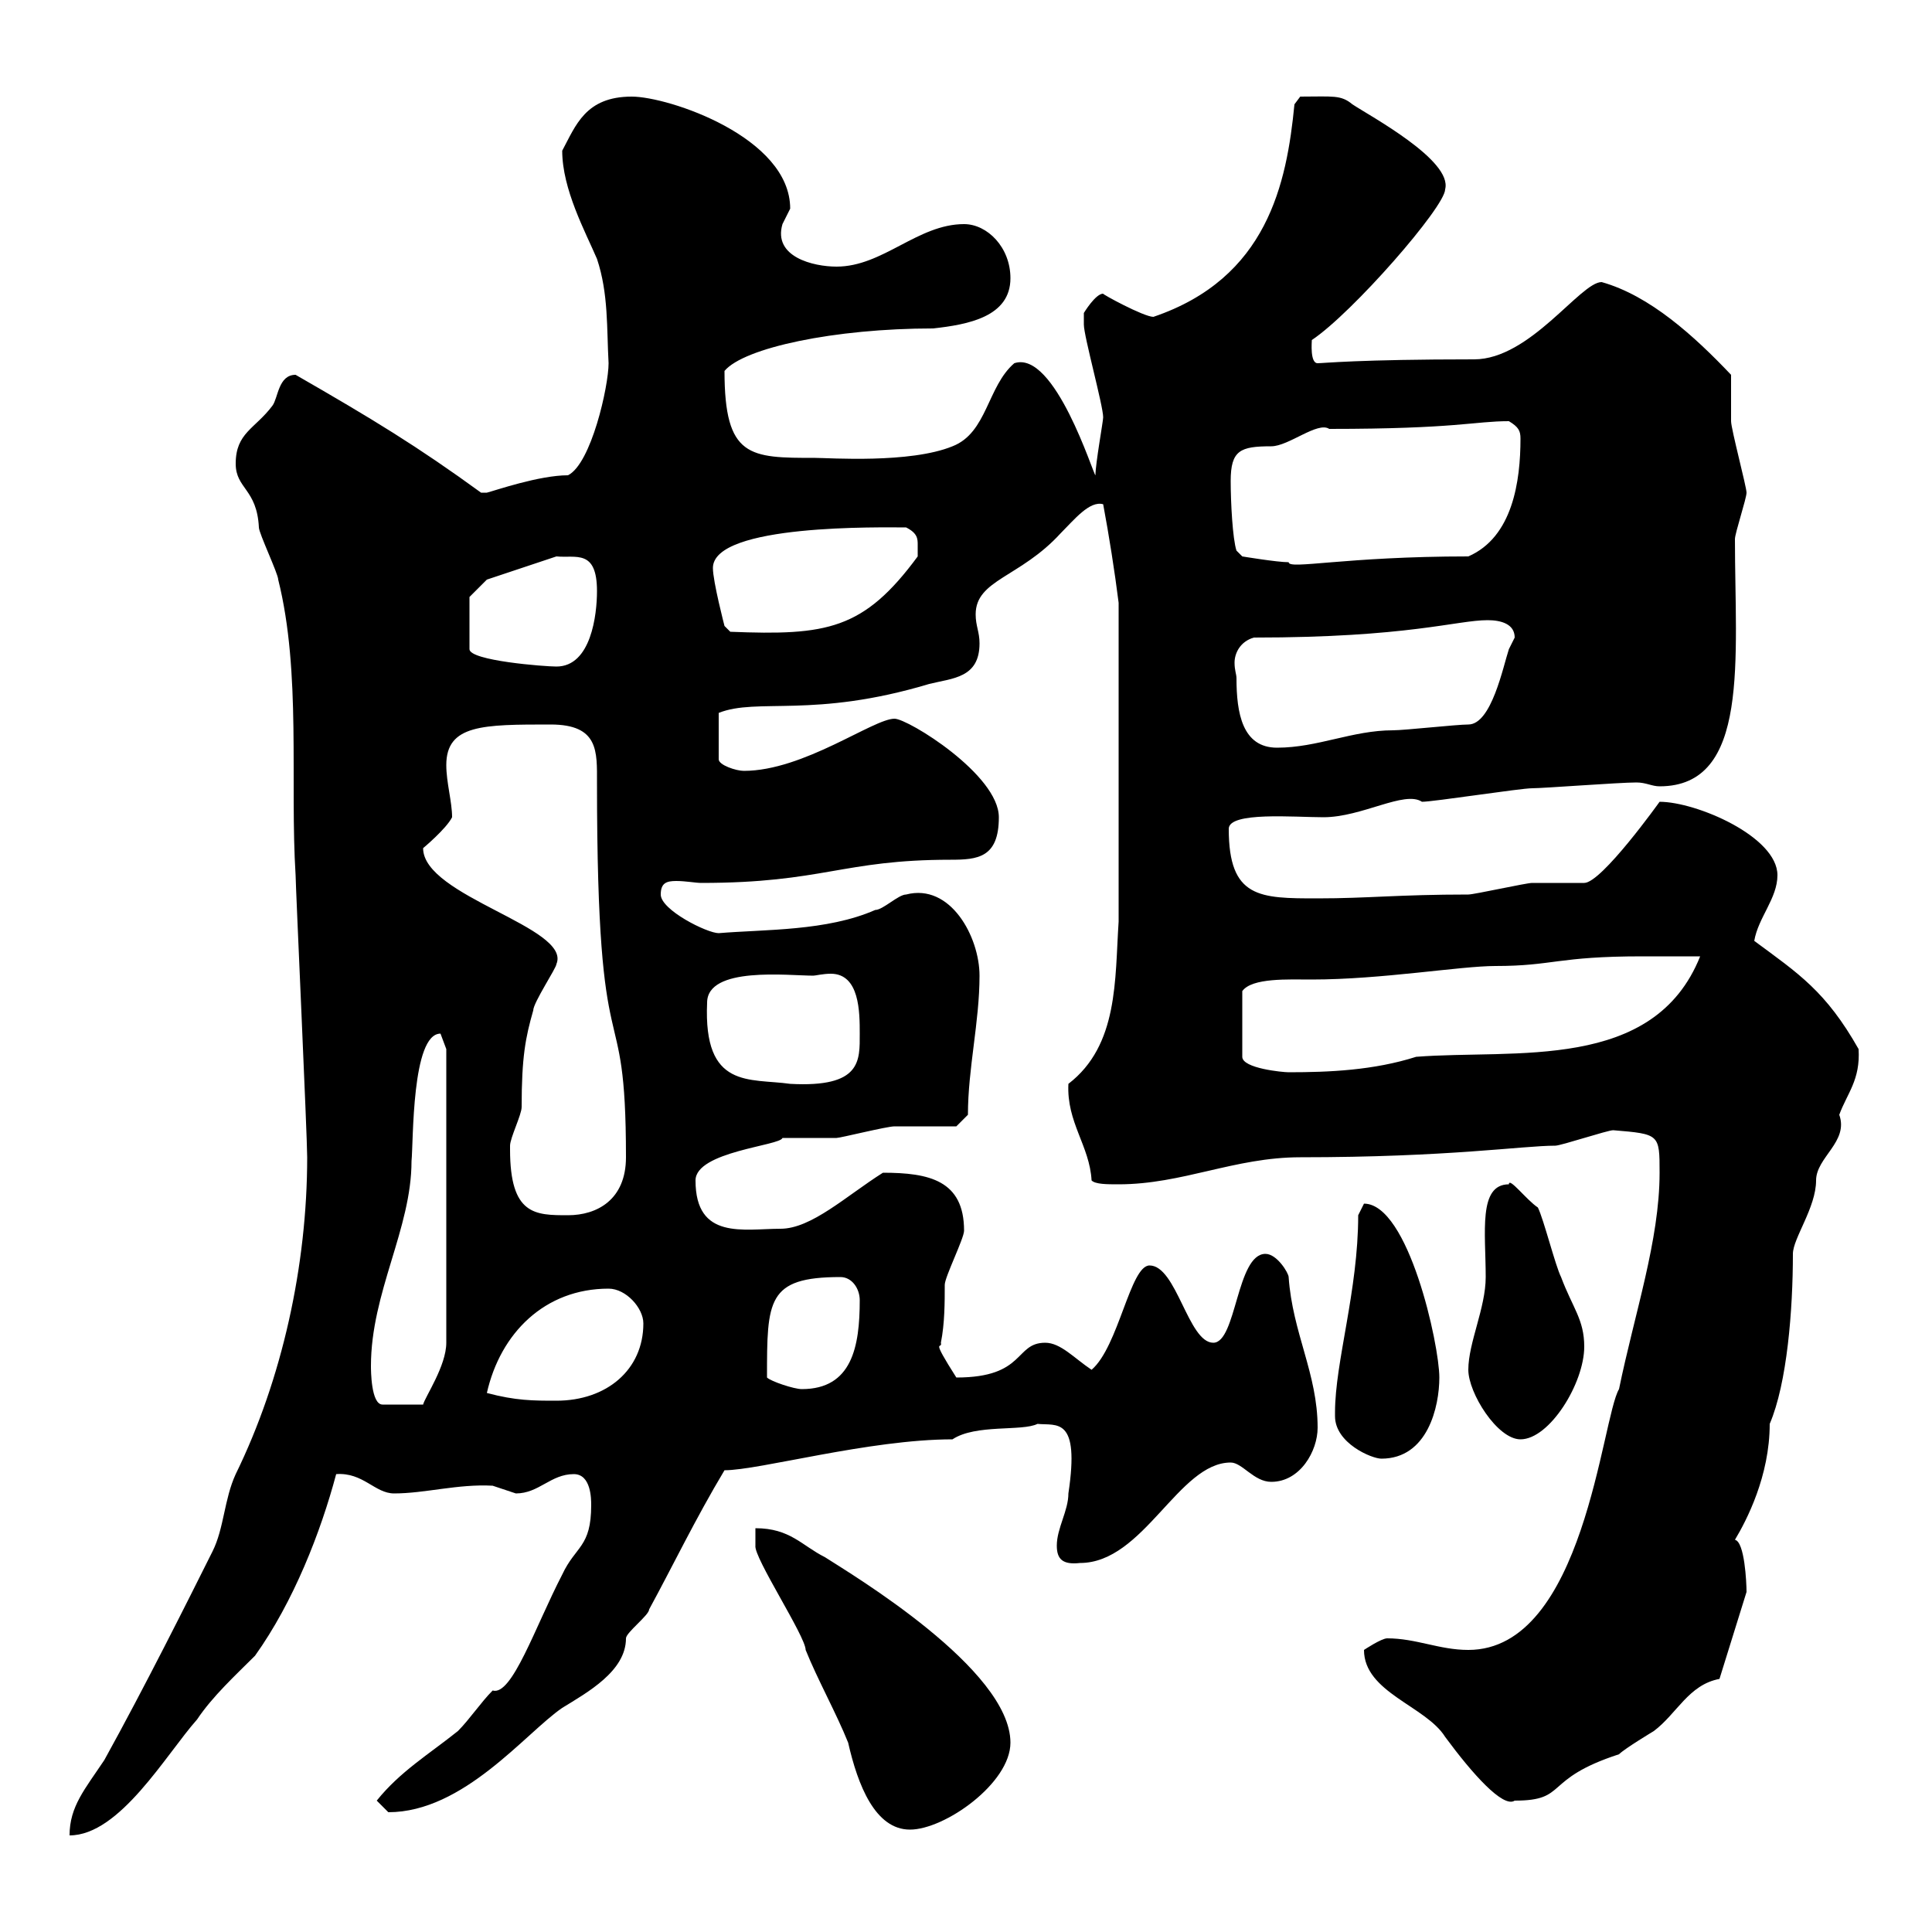 <svg xmlns="http://www.w3.org/2000/svg" xmlns:xlink="http://www.w3.org/1999/xlink" width="300" height="300"><path d="M47.70 179.70C47.70 196.50 43.80 214.20 36.60 228.90C34.80 232.80 34.80 237.30 33 240.90C29.10 248.70 22.50 261.90 16.20 273.30C13.20 277.80 10.80 280.50 10.80 285C18.60 285 25.80 272.40 30.60 267C33 263.40 36.60 260.10 39.60 257.10C45.60 248.70 49.80 237.90 52.20 228.90C56.40 228.60 58.20 231.90 61.20 231.90C66 231.90 71.10 230.40 76.50 230.70C76.50 230.70 80.10 231.90 80.10 231.90C83.70 231.90 85.50 228.90 89.10 228.90C91.80 228.90 91.80 232.80 91.80 233.70C91.80 240.30 89.40 240 87.30 244.50C83.10 252.60 79.50 263.40 76.50 262.50C74.70 264.30 72.90 267 71.10 268.80C66.60 272.40 62.10 275.10 58.50 279.60C58.50 279.60 60.30 281.40 60.30 281.40C72 281.40 81.60 269.10 87.30 265.20C91.20 262.80 97.20 259.50 97.20 254.40C97.20 253.50 100.80 250.80 100.80 249.90C104.40 243.30 108 235.80 112.50 228.30C117.90 228.30 135 223.50 147.90 223.50C151.50 221.10 158.70 222.30 161.10 221.10C164.10 221.40 167.70 219.90 165.90 231.90C165.90 234.60 164.10 237.30 164.10 240C164.10 242.10 165 243 167.70 242.70C177.60 242.70 183 227.10 191.10 227.10C192.90 227.10 194.70 230.10 197.40 230.10C201.90 230.10 204.60 225.30 204.60 221.70C204.60 213.30 200.70 207 200.10 198.30C200.10 197.70 198.30 194.70 196.50 194.70C192 194.70 192 208.50 188.40 208.50C184.50 208.50 182.70 196.50 178.50 196.50C175.50 196.50 173.70 209.10 169.50 212.70C166.80 210.90 164.70 208.50 162.30 208.50C157.50 208.50 159.30 213.90 148.50 213.90C144.30 207.30 146.40 209.70 146.10 208.50C146.70 205.50 146.70 202.20 146.70 199.50C146.70 198.30 149.70 192.30 149.70 191.10C149.70 183.30 144.30 182.10 137.10 182.10C131.40 185.70 126 190.80 121.20 190.80C115.50 190.80 108 192.60 108 183.30C108 178.80 121.20 177.90 121.50 176.70C122.70 176.70 128.70 176.70 129.90 176.70C130.50 176.70 137.70 174.90 138.90 174.90C140.70 174.90 146.70 174.90 148.50 174.90L150.30 173.10C150.30 165.90 152.10 158.70 152.10 151.50C152.10 145.50 147.60 137.10 140.70 138.90C139.50 138.90 137.10 141.30 135.90 141.30C128.40 144.60 118.80 144.30 111.60 144.90C109.80 144.90 102.60 141.30 102.60 138.90C102.60 137.10 103.50 136.80 105 136.80C106.50 136.80 108 137.10 108.90 137.10C127.80 137.10 130.80 133.50 147.60 133.50C151.80 133.50 155.10 133.20 155.10 126.90C155.10 120.30 141 111.60 138.90 111.60C135.60 111.60 124.80 119.70 115.50 119.70C114.30 119.70 111.60 118.80 111.60 117.90L111.60 110.70C117.60 108.30 126.30 111.60 144.30 106.20C147.90 105.30 152.10 105.30 152.10 99.90C152.10 98.10 151.50 97.20 151.50 95.40C151.50 90 158.40 89.70 164.70 82.80C166.80 80.70 169.20 77.70 171.30 78.30C172.20 83.10 173.10 88.80 173.70 93.60L173.70 143.10C173.10 152.10 173.70 162.30 165.90 168.30C165.60 174.30 169.20 177.90 169.50 183.30C170.10 183.90 171.90 183.90 173.70 183.90C183.60 183.90 191.70 179.70 201.90 179.70C225 179.70 236.40 177.90 241.50 177.90C242.40 177.90 249.60 175.50 250.50 175.50C257.70 176.10 257.70 176.10 257.70 182.10C257.70 192.60 253.80 204 251.40 215.70C248.70 220.20 246 256.20 228 256.20C223.50 256.20 219.90 254.40 215.40 254.40C214.50 254.40 211.80 256.20 211.80 256.20C211.80 262.80 221.40 264.90 224.40 269.70C228.60 275.40 233.40 280.80 235.20 279.60C243.60 279.60 239.40 276.30 251.40 272.40C252.30 271.50 256.80 268.80 256.80 268.80C260.40 266.10 262.20 261.60 267 260.70L271.20 247.20C271.20 245.70 270.90 239.40 269.40 239.10C271.20 236.10 274.80 229.20 274.80 221.10C277.50 214.80 278.40 203.40 278.40 194.70C278.40 192.30 282 187.50 282 183.30C282 179.70 287.10 177.30 285.60 173.10C286.80 169.80 288.90 167.70 288.60 162.90C283.50 153.90 279.30 151.20 272.40 146.10C273 142.50 276 139.50 276 135.90C276 129.90 263.40 124.50 257.70 124.50C257.70 124.50 248.70 137.10 246 137.10C245.10 137.10 238.80 137.10 237.90 137.10C237 137.10 228.90 138.90 228 138.90C217.20 138.90 212.40 139.50 204.60 139.50C195.60 139.50 190.80 139.50 190.80 128.70C190.80 126 201 126.90 205.50 126.90C211.50 126.90 218.10 122.70 220.80 124.50C222.60 124.50 236.10 122.40 237.90 122.40C239.70 122.40 251.40 121.50 254.10 121.50C255.60 121.50 256.50 122.10 257.70 122.10C271.80 122.10 269.40 102.30 269.40 83.70C269.40 82.80 271.20 77.40 271.20 76.50C271.20 75.60 268.80 66.60 268.80 65.40C268.80 64.80 268.80 59.40 268.80 58.20C263.10 52.20 256.20 45.90 248.70 43.80C245.40 43.80 237.60 55.80 228.90 55.80C210.90 55.80 205.50 56.40 204.60 56.40C203.40 56.40 203.70 53.10 203.70 52.80C210 48.60 224.40 32.10 224.40 29.40C225.60 24.90 212.70 18 210 16.20C208.20 14.70 207 15 201.90 15L201 16.20C199.80 28.50 196.80 43.20 179.10 49.20C177.60 49.20 171 45.60 171.30 45.60C170.10 45.60 168.30 48.60 168.30 48.60C168.30 49.20 168.30 49.50 168.30 50.40C168.30 52.20 171.30 63 171.30 64.80C171.30 65.40 170.10 72 170.10 73.80C169.80 73.80 163.80 54.30 157.50 56.40C153.30 60 153.30 67.20 147.90 69.30C141.30 72 128.70 71.10 126.60 71.10C116.40 71.10 112.50 71.10 112.50 57.60C115.50 54 129.60 51 144.90 51C150.30 50.40 156.90 49.20 156.90 43.20C156.90 38.40 153.30 34.80 149.70 34.80C142.50 34.80 137.10 41.40 129.90 41.40C126.30 41.40 120 39.90 121.50 34.80C121.50 34.80 122.70 32.40 122.70 32.40C122.70 21.30 103.80 15 98.10 15C90.90 15 89.40 19.50 87.30 23.40C87.30 29.40 90.90 36 92.70 40.20C94.50 45.60 94.20 51 94.50 56.40C94.50 60 91.80 72 88.20 73.80C83.70 73.80 76.80 76.20 75.60 76.50C74.70 76.50 74.70 76.50 74.70 76.50C64.80 69.30 57.90 65.10 45.90 58.20C43.20 58.20 43.20 61.80 42.30 63C39.60 66.60 36.60 67.20 36.60 72C36.60 75.90 39.90 75.90 40.20 81.90C40.20 82.80 43.20 89.10 43.20 90C46.80 104.40 45 121.50 45.90 135.90C45.90 137.40 47.70 176.40 47.70 179.70ZM117.30 237.30L117.30 240C117 241.80 125.10 254.10 125.10 256.20C126.90 260.70 129.90 266.10 131.70 270.60C133.20 277.20 135.90 284.10 141.30 284.10C146.70 284.10 156.90 276.90 156.90 270.60C156.90 259.20 132.30 244.50 128.10 241.80C124.50 240 122.70 237.30 117.30 237.30ZM207.30 219.30C207.30 219.30 207.30 219.90 207.30 219.90C207.30 224.10 213 226.50 214.50 226.50C221.70 226.50 223.50 218.40 223.50 213.90C223.50 208.80 218.70 186.90 211.80 186.90C211.80 186.90 210.90 188.70 210.90 188.70C210.90 200.40 207.30 211.50 207.30 219.30ZM228 212.70C228 216.30 232.50 223.50 236.10 223.50C240.60 223.50 246 214.80 246 209.10C246 204.90 244.20 203.10 242.40 198.30C241.50 196.50 239.70 189.30 238.80 187.50C237 186.30 234.30 182.70 234.30 183.90C229.50 183.90 230.70 191.40 230.70 198.30C230.70 203.10 228 208.50 228 212.70ZM57.60 212.10C57.60 200.70 63.90 190.80 63.90 180.30C64.20 177.30 63.90 160.50 68.40 160.50C68.40 160.50 69.30 162.90 69.30 162.90L69.30 208.50C69.30 212.10 66 216.90 65.70 218.10L59.40 218.10C57.60 218.10 57.60 212.70 57.60 212.10ZM75.60 216.30C77.70 207 84.60 200.10 94.50 200.10C97.20 200.10 99.90 203.10 99.90 205.50C99.90 212.70 94.20 217.50 86.40 217.50C82.80 217.50 80.10 217.50 75.60 216.30ZM119.10 213.90C119.10 201.90 119.10 198.30 130.50 198.30C132.30 198.30 133.50 200.10 133.50 201.90C133.50 209.10 132.30 215.70 124.50 215.70C123.30 215.70 119.70 214.50 119.10 213.90ZM79.20 178.50C79.20 178.50 79.20 177.90 79.20 177.90C79.20 176.70 81 173.10 81 171.90C81 164.10 81.60 161.10 82.80 156.90C82.80 155.70 86.40 150.30 86.40 149.70C88.80 144 65.70 139.20 65.70 131.70C65.70 131.70 69.30 128.70 70.20 126.90C70.20 124.50 69.30 121.50 69.30 118.80C69.30 112.50 75 112.50 85.50 112.50C93 112.50 92.70 116.70 92.70 121.50C92.70 169.50 97.20 152.10 97.20 179.70C97.20 186.30 92.70 188.70 88.20 188.70C83.10 188.70 79.20 188.70 79.20 178.50ZM109.80 155.70C109.80 150 122.40 151.50 126.30 151.50C126.60 151.50 127.80 151.20 129 151.20C133.50 151.20 133.50 157.20 133.50 160.50C133.50 164.70 133.80 168.90 122.70 168.30C116.40 167.40 109.20 169.20 109.80 155.70ZM255 148.50C256.80 148.50 263.40 148.50 264 148.50C256.80 166.50 235.20 162.90 219.90 164.10C213.30 166.20 206.40 166.50 200.10 166.50C199.20 166.50 192.90 165.90 192.90 164.10L192.90 153.90C194.40 151.80 200.10 152.10 203.70 152.10C214.50 152.10 226.80 150 232.20 150C241.20 150 241.80 148.50 255 148.50ZM192 105.30C192 104.70 191.70 104.10 191.70 102.90C191.70 101.40 192.60 99.60 194.70 99C218.70 99 226.20 96.30 231 96.30C233.10 96.30 235.20 96.90 235.20 99C235.20 99 234.30 100.80 234.30 100.80C233.40 103.50 231.60 112.50 228 112.50C226.20 112.50 218.10 113.40 216.30 113.40C210 113.40 204.60 116.10 198.30 116.10C192.90 116.10 192 110.70 192 105.30ZM72.90 92.70L75.60 90C75.60 90 83.70 87.30 86.40 86.40C89.40 86.70 92.70 85.20 92.70 91.80C92.70 95.40 91.80 103.50 86.40 103.50C84.60 103.50 72.90 102.60 72.90 100.80ZM110.70 88.20C110.70 81.30 137.10 81.90 140.70 81.90C142.50 82.80 142.50 83.70 142.50 84.60C142.50 85.50 142.50 86.40 142.50 86.40C134.10 97.80 128.40 98.70 113.40 98.10L112.50 97.20C112.50 97.20 110.70 90.30 110.70 88.20ZM191.10 74.70C191.10 69.90 192.60 69.30 197.40 69.30C200.10 69.30 204.60 65.40 206.40 66.60C226.20 66.60 228.90 65.40 234.30 65.40C235.80 66.30 236.10 66.90 236.10 68.10C236.10 74.70 234.90 83.40 228 86.40C208.80 86.40 200.10 88.50 200.10 87.30C198.30 87.30 192.90 86.40 192.90 86.40L192 85.50C191.40 83.70 191.10 78 191.10 74.70Z"/></svg>